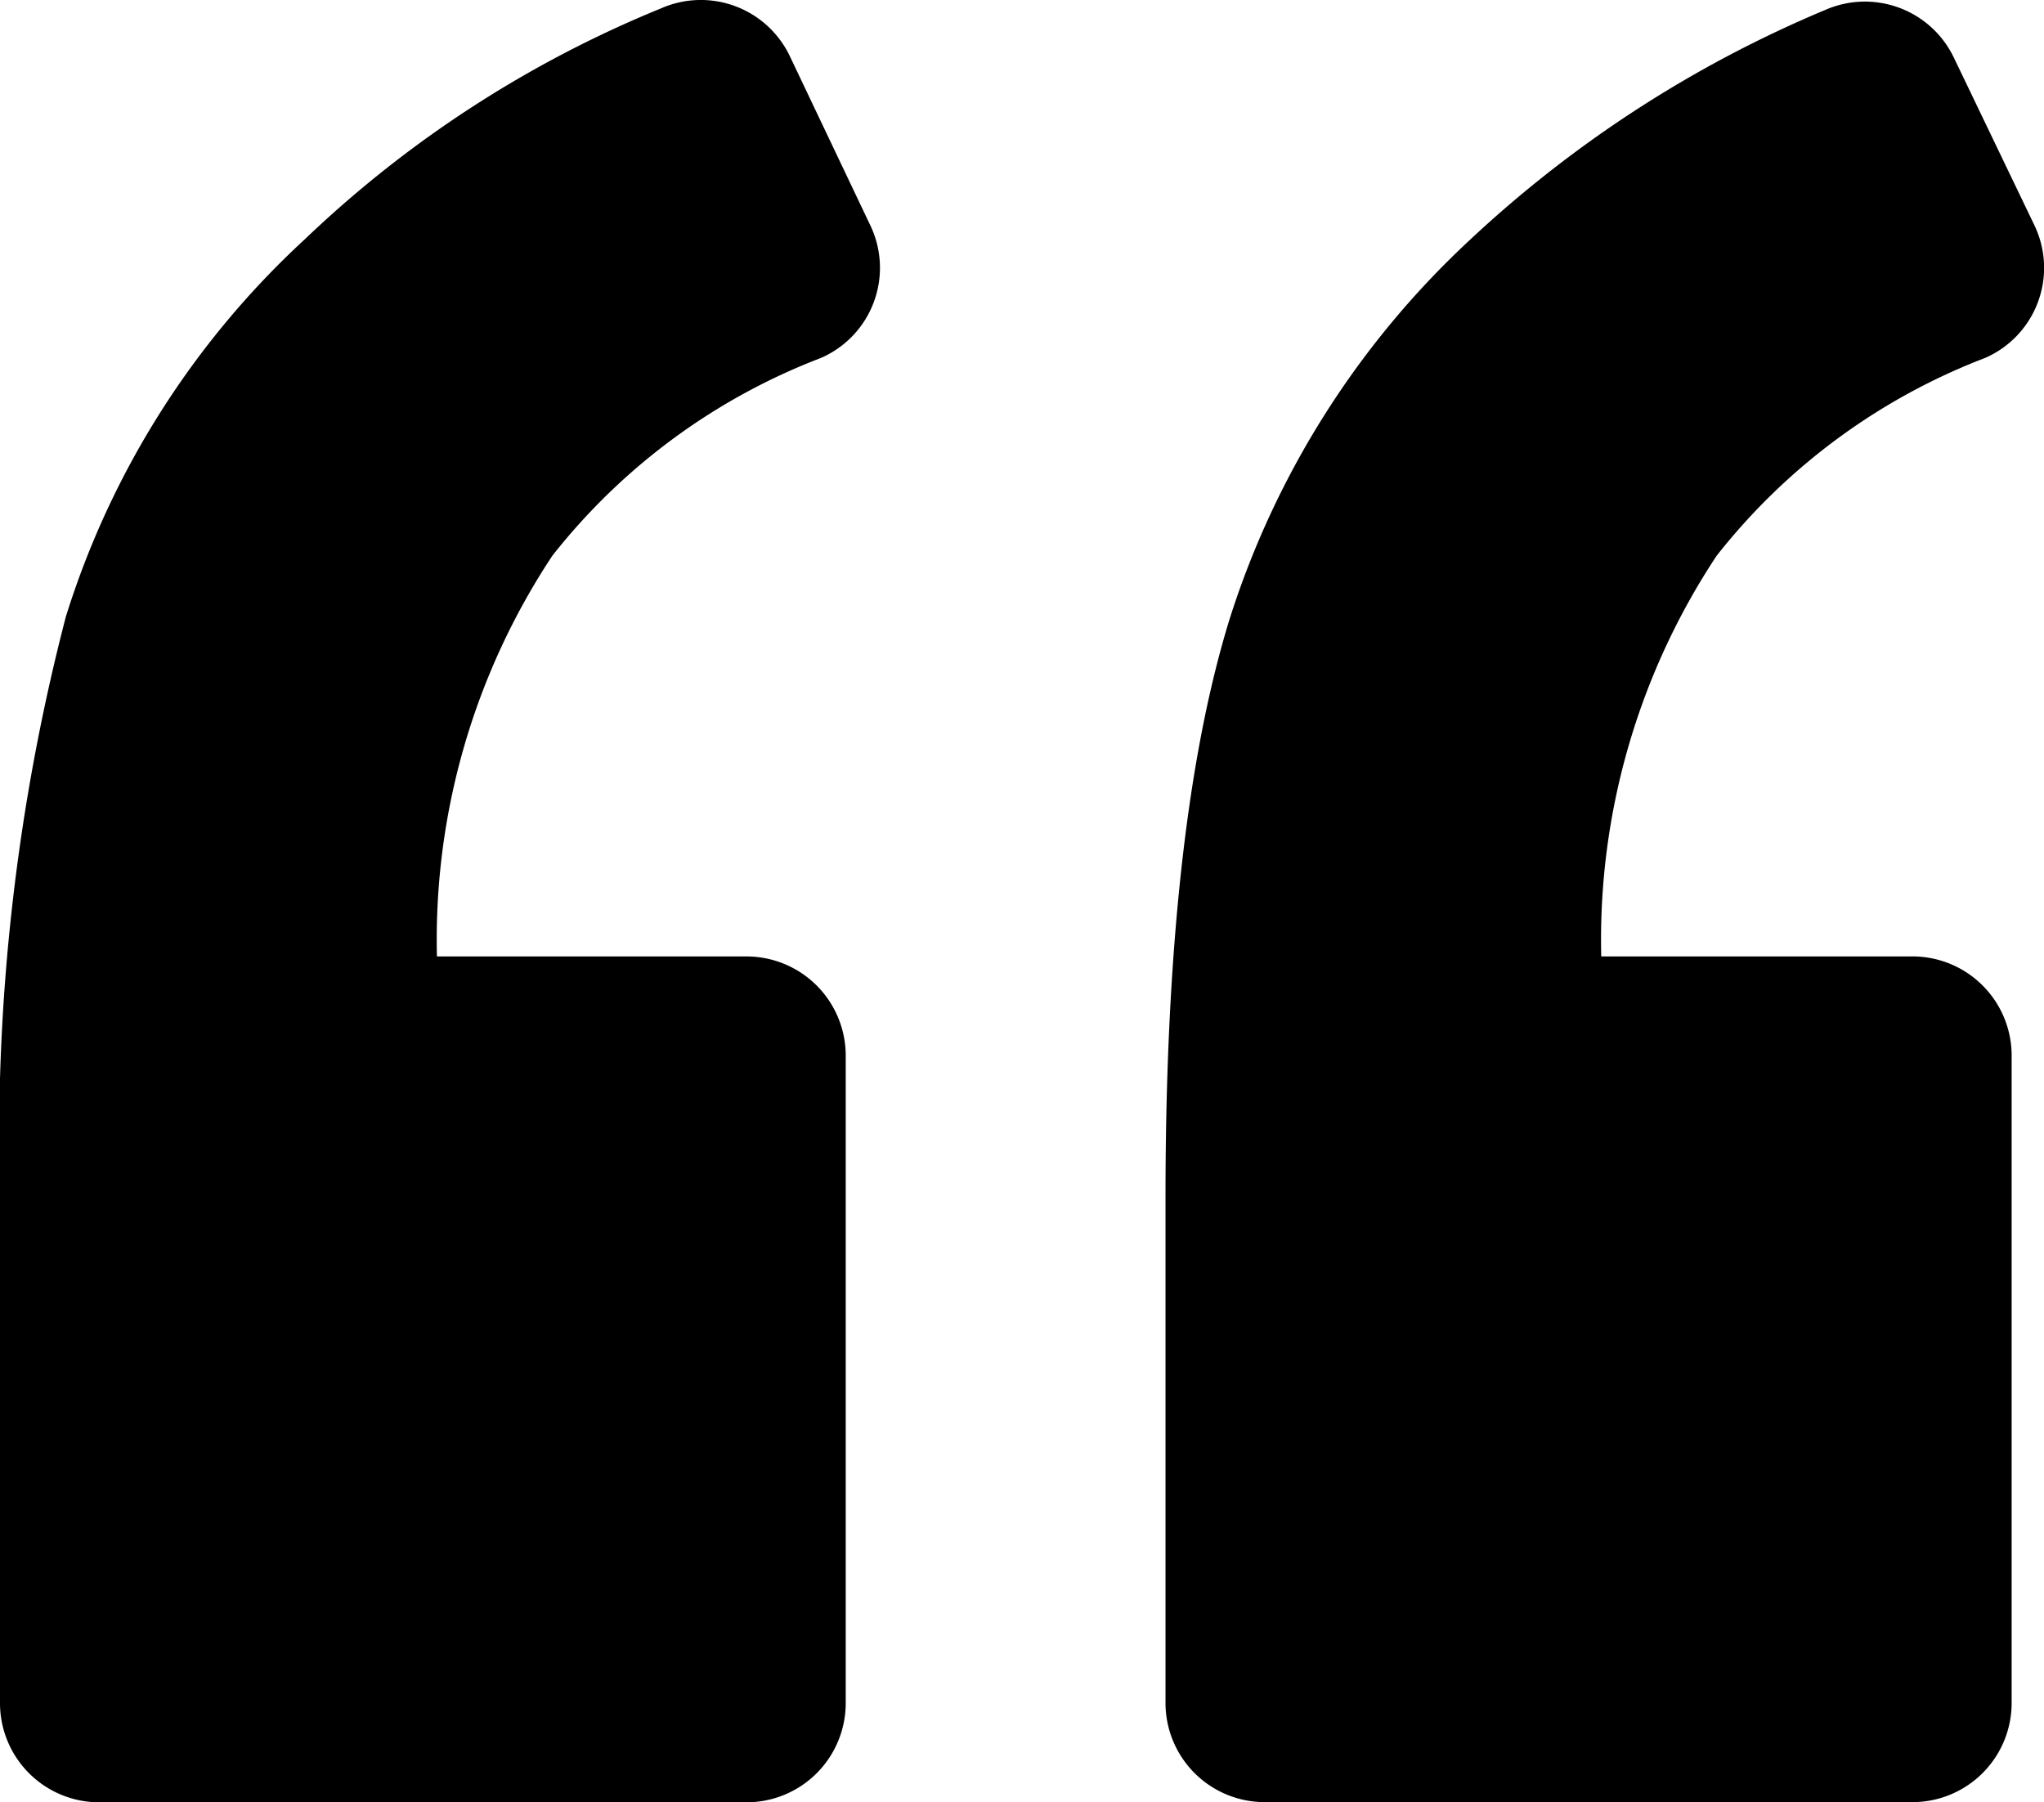<svg xmlns="http://www.w3.org/2000/svg" width="49.217" height="43.398" viewBox="0 0 49.217 43.398"><g transform="translate(0 -7.328)"><path d="M19.772,15.945a2.367,2.367,0,0,0,1.191-3.176L19.018,8.68a2.374,2.374,0,0,0-3.1-1.151,27.353,27.353,0,0,0-8.576,5.558,20.745,20.745,0,0,0-5.757,9.092A49.864,49.864,0,0,0,0,36.154V48.343a2.389,2.389,0,0,0,2.382,2.382h15.6a2.389,2.389,0,0,0,2.382-2.382V32.74a2.389,2.389,0,0,0-2.382-2.382H10.521A16.741,16.741,0,0,1,13.3,20.709,15.091,15.091,0,0,1,19.772,15.945Z" transform="translate(0 0)"/><path d="M90.433,16.006a2.367,2.367,0,0,0,1.191-3.176L89.678,8.78a2.374,2.374,0,0,0-3.1-1.151,28.761,28.761,0,0,0-8.536,5.519,21.19,21.19,0,0,0-5.8,9.132q-1.548,5-1.548,13.936V48.4a2.389,2.389,0,0,0,2.382,2.382h15.6A2.389,2.389,0,0,0,91.068,48.4V32.8a2.389,2.389,0,0,0-2.382-2.382h-7.5a16.743,16.743,0,0,1,2.779-9.648A15.088,15.088,0,0,1,90.433,16.006Z" transform="translate(-42.63 -0.061)"/></g></svg>